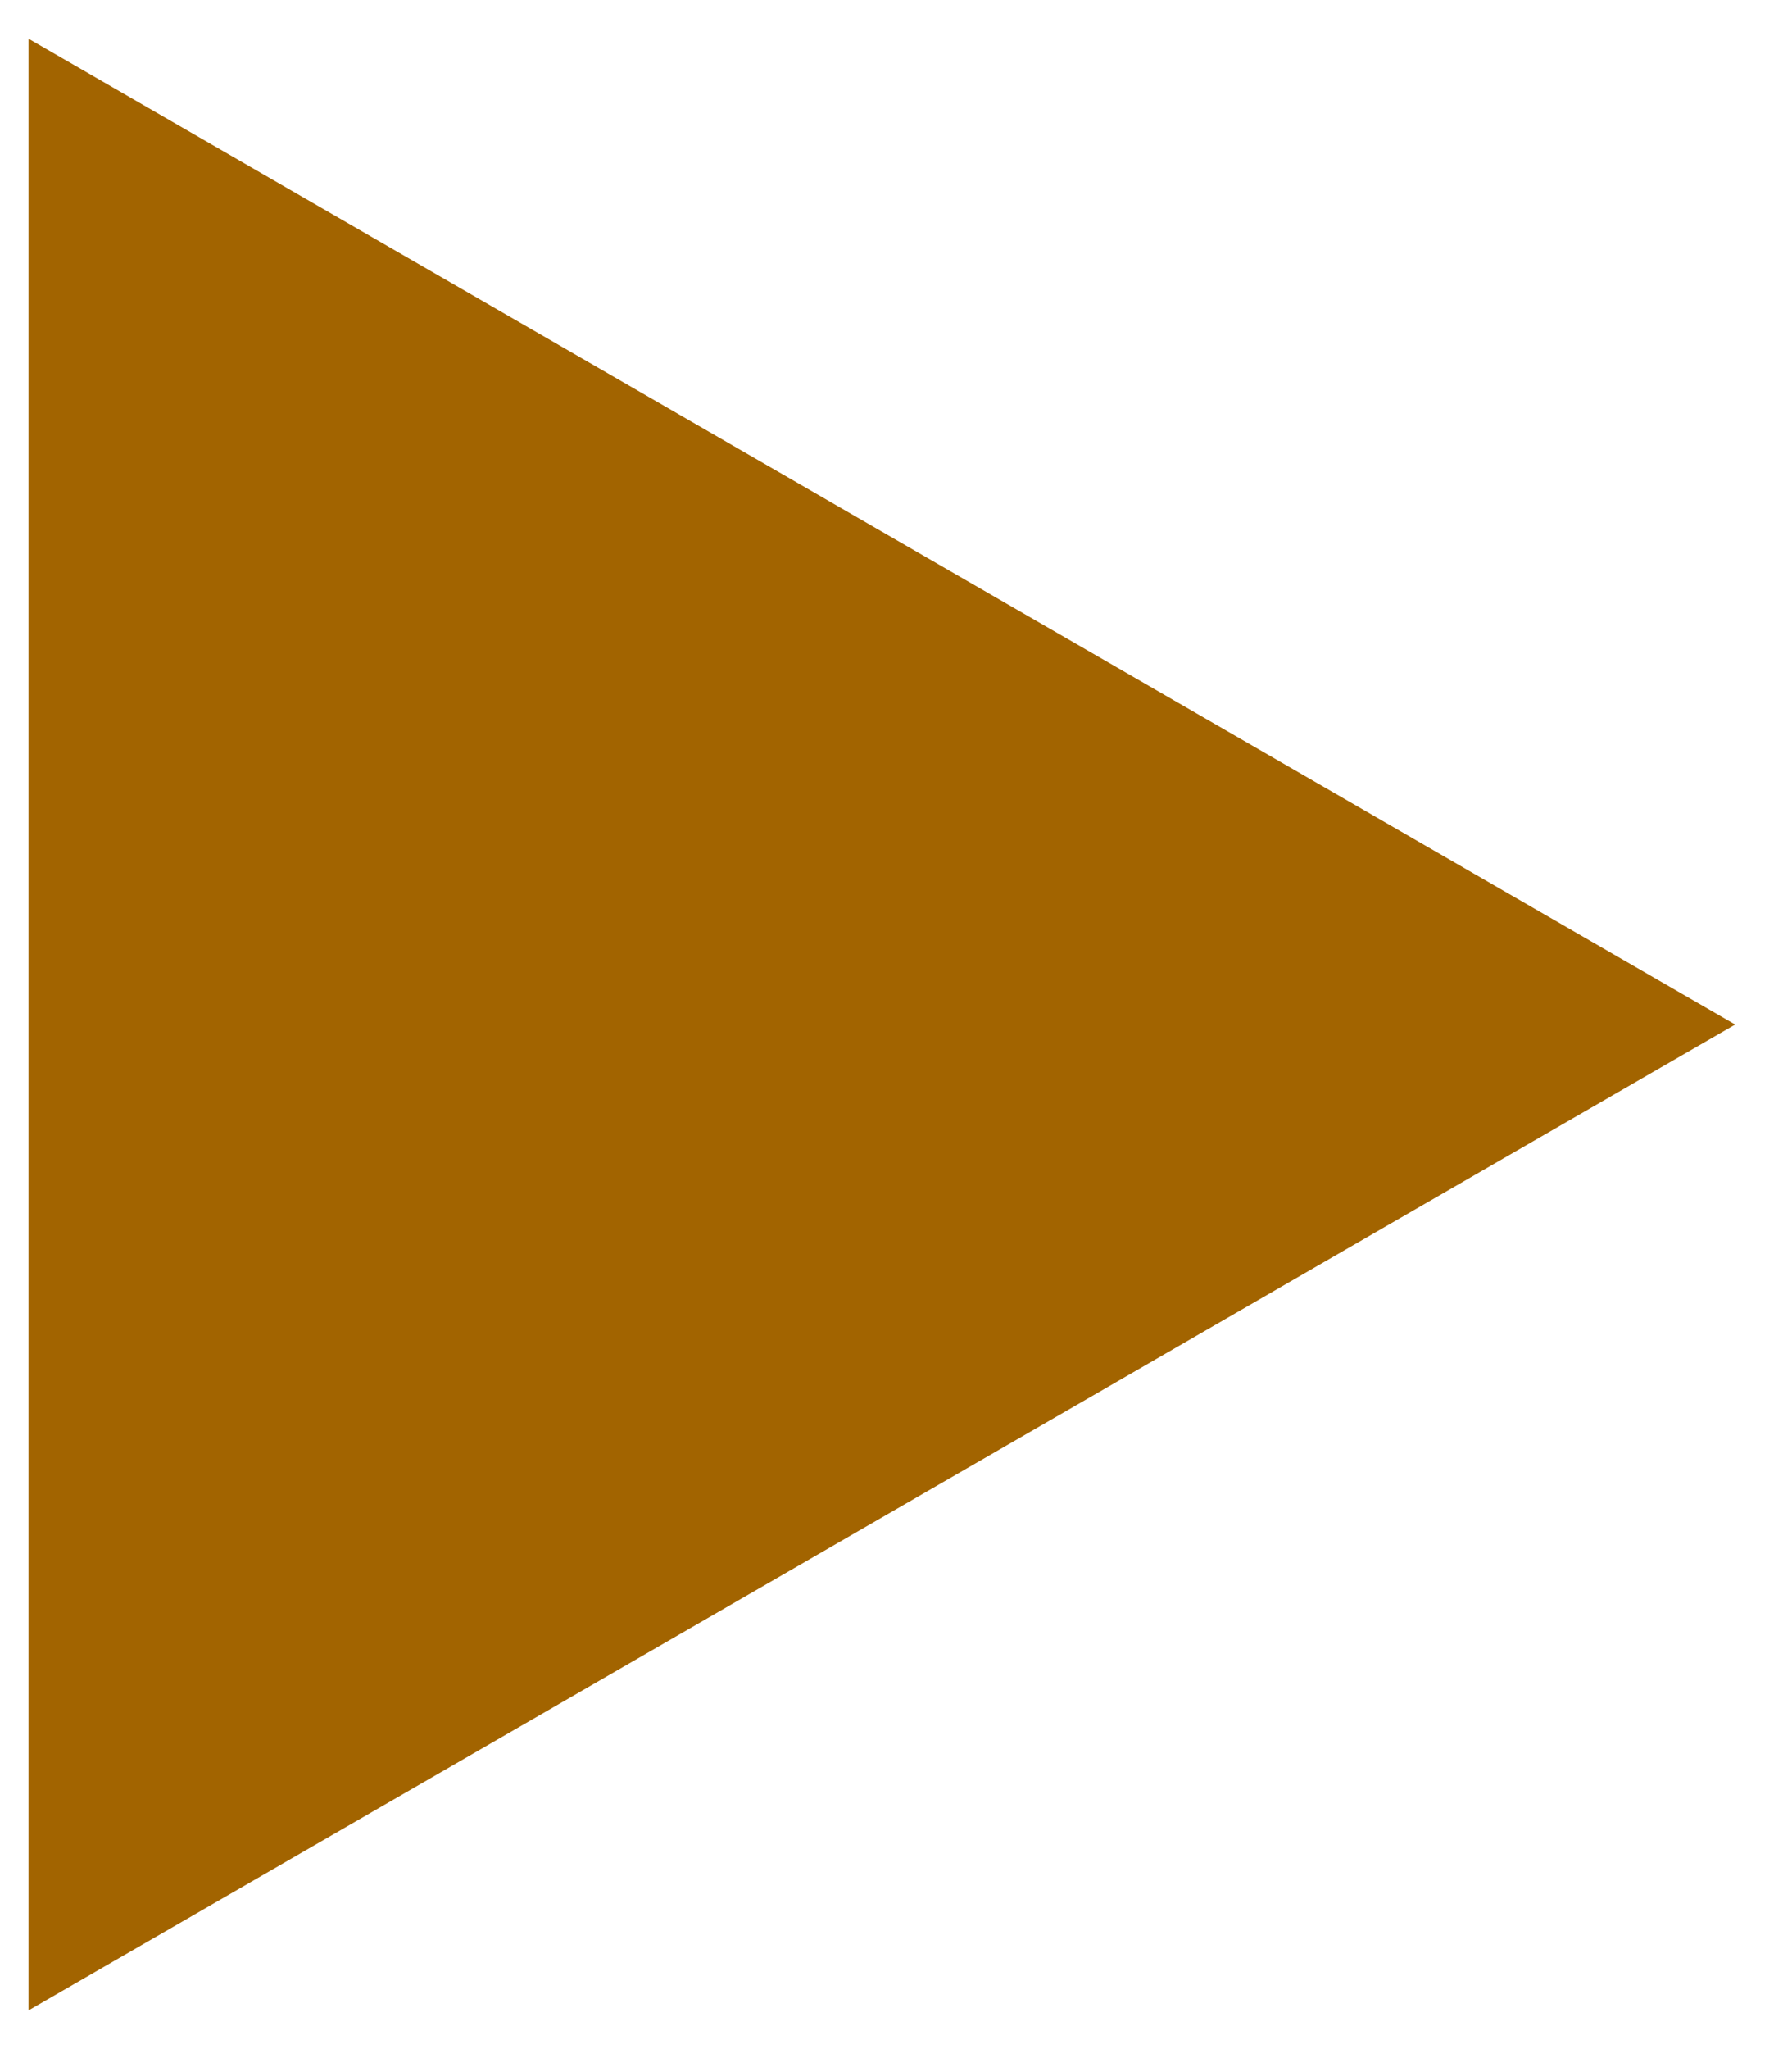<?xml version="1.0" encoding="UTF-8"?> <svg xmlns="http://www.w3.org/2000/svg" width="21" height="24" viewBox="0 0 21 24" fill="none"><path d="M20.334 12L0.334 0.453V23.547L20.334 12Z" fill="#A26400"></path></svg> 